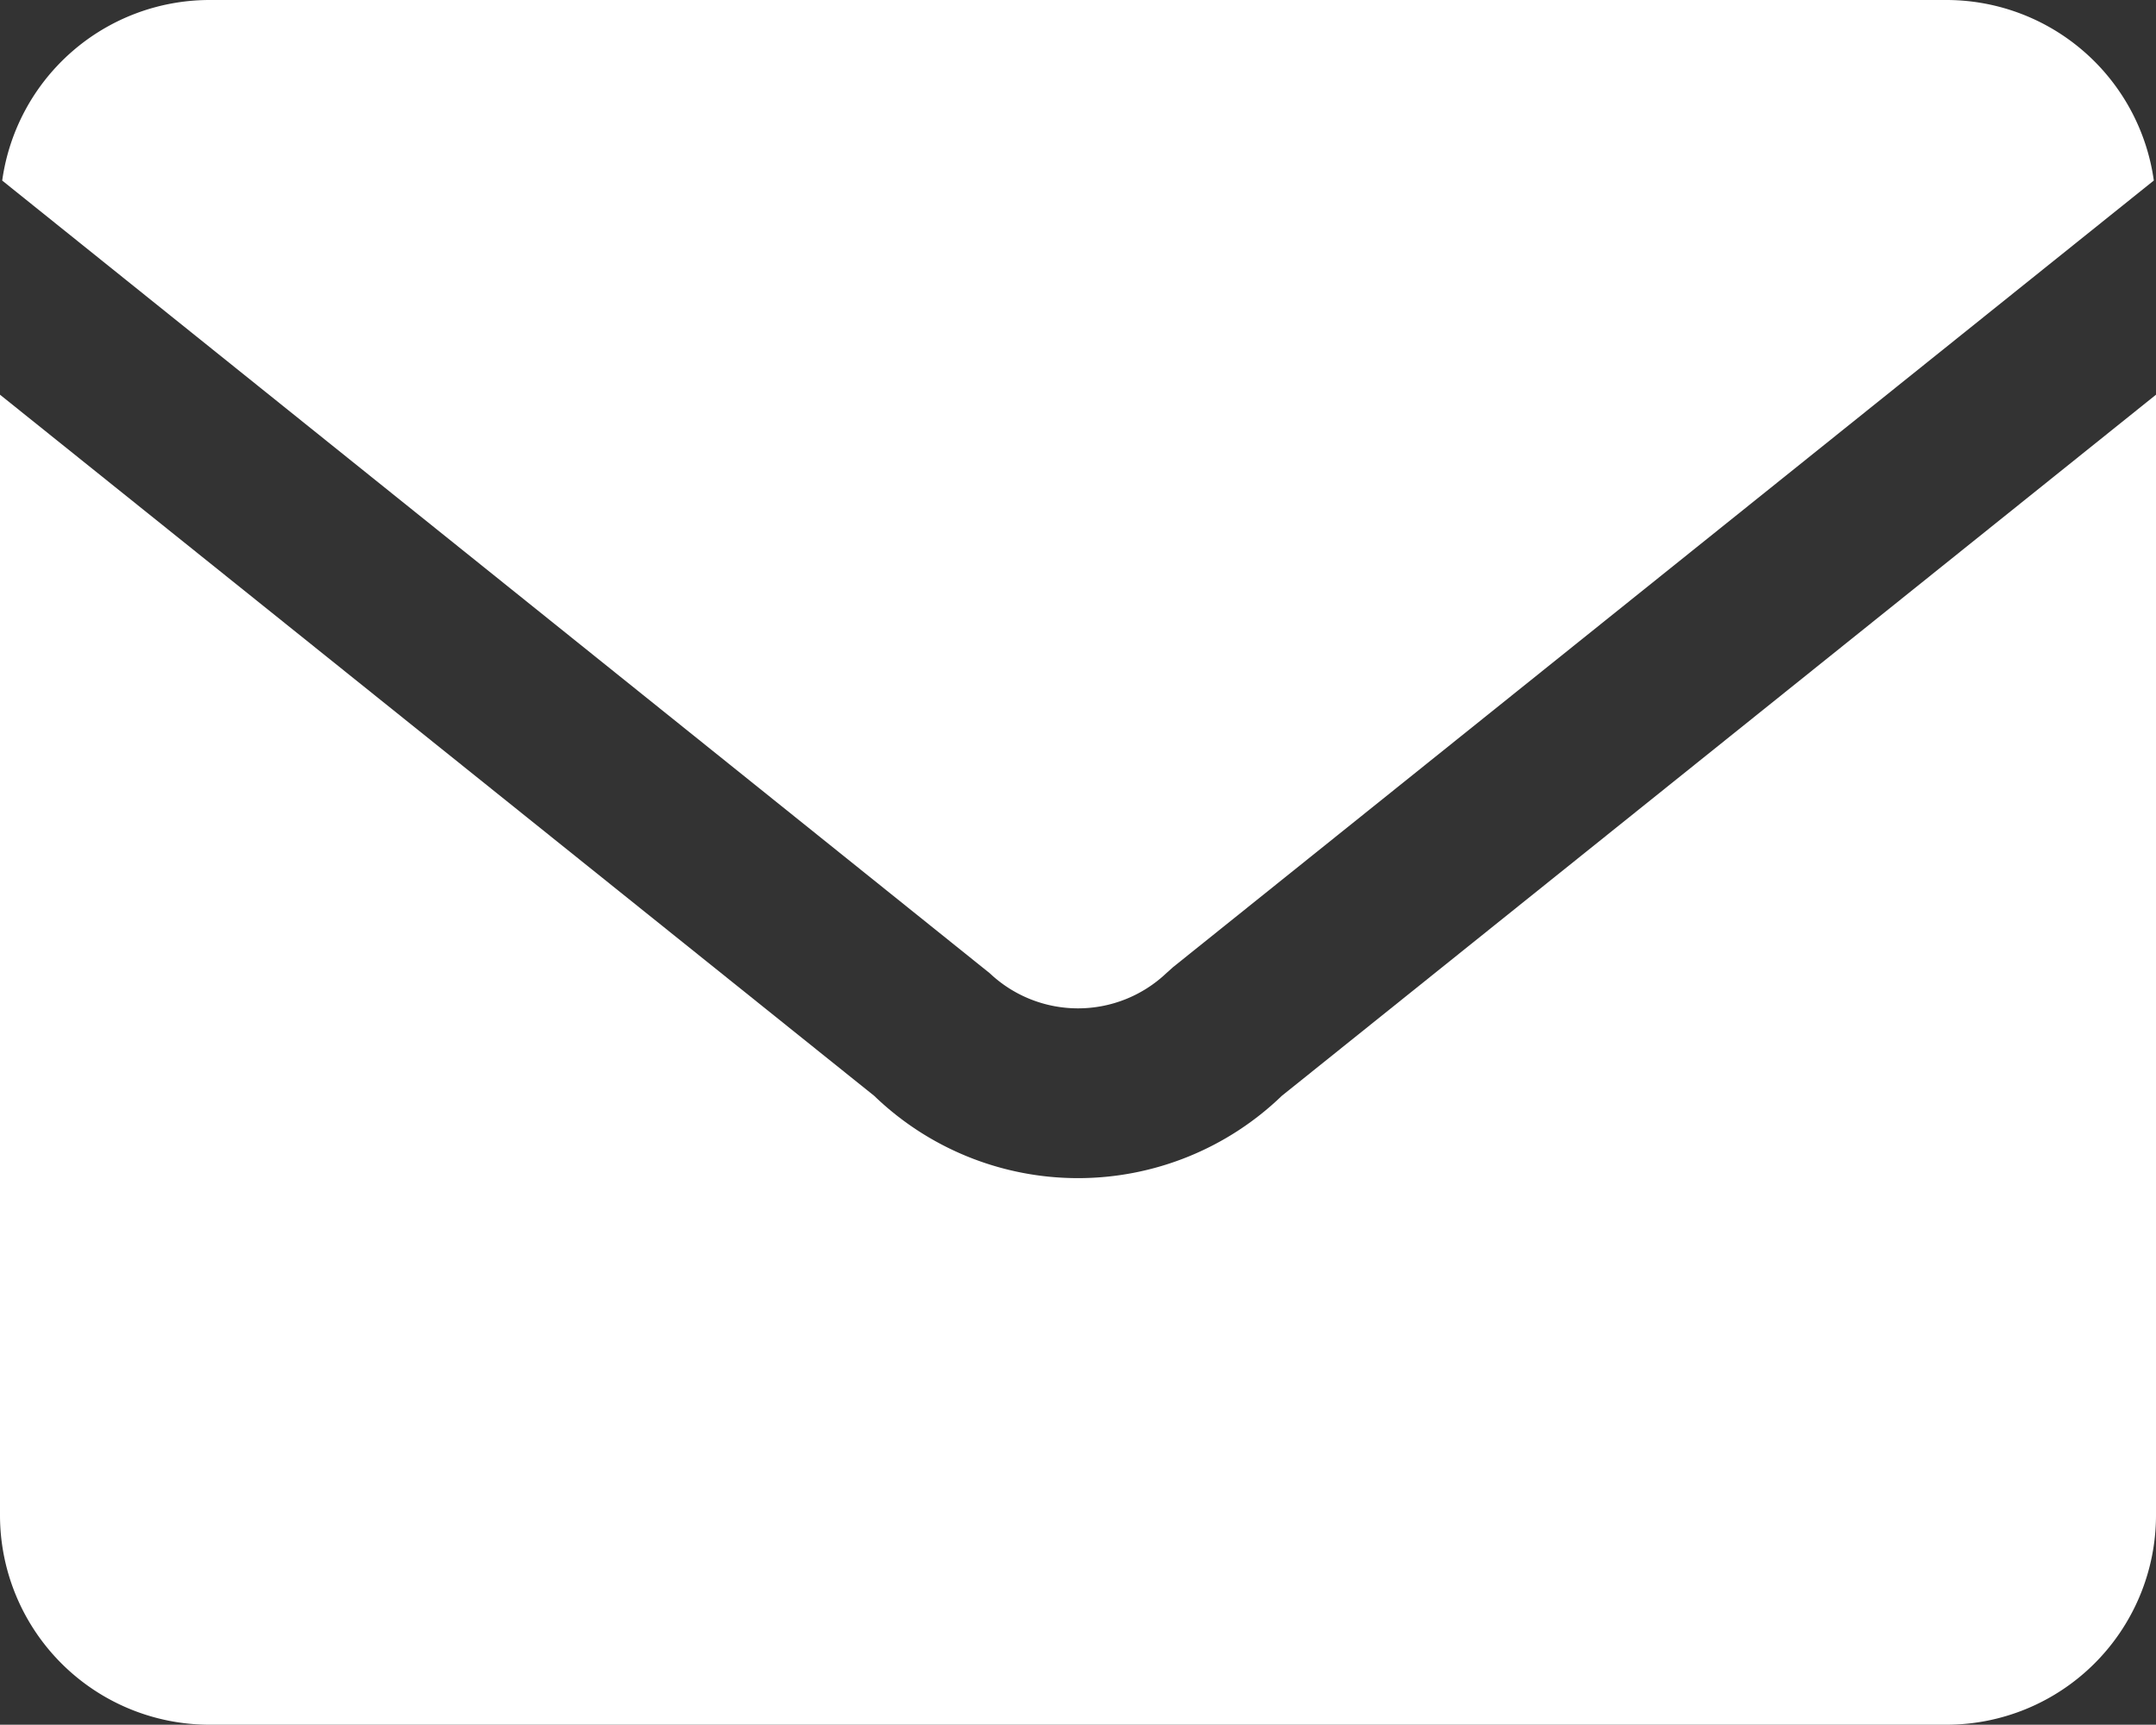 <svg xmlns="http://www.w3.org/2000/svg" width="100" height="79.986" viewBox="0 0 100 79.986"><rect x="0" y="0" width="100" height="79.986" fill="#333333" stroke="none"/><g transform="translate(2548 224)"><path d="M72.054,105.859l.319-.286,45.489-36.48a9.718,9.718,0,0,0-9.589-8.372H27.654a9.717,9.717,0,0,0-9.589,8.374l45.808,36.764A5.957,5.957,0,0,0,72.054,105.859Z" transform="translate(-2565.963 -284.721)" fill="#fff"/><path d="M77.45,104.955a13.614,13.614,0,0,1-18.9,0L18,72.436v51.991a9.719,9.719,0,0,0,9.691,9.691H108.31A9.719,9.719,0,0,0,118,124.427V72.436Z" transform="translate(-2566 -278.131)" fill="#fff"/></g></svg>